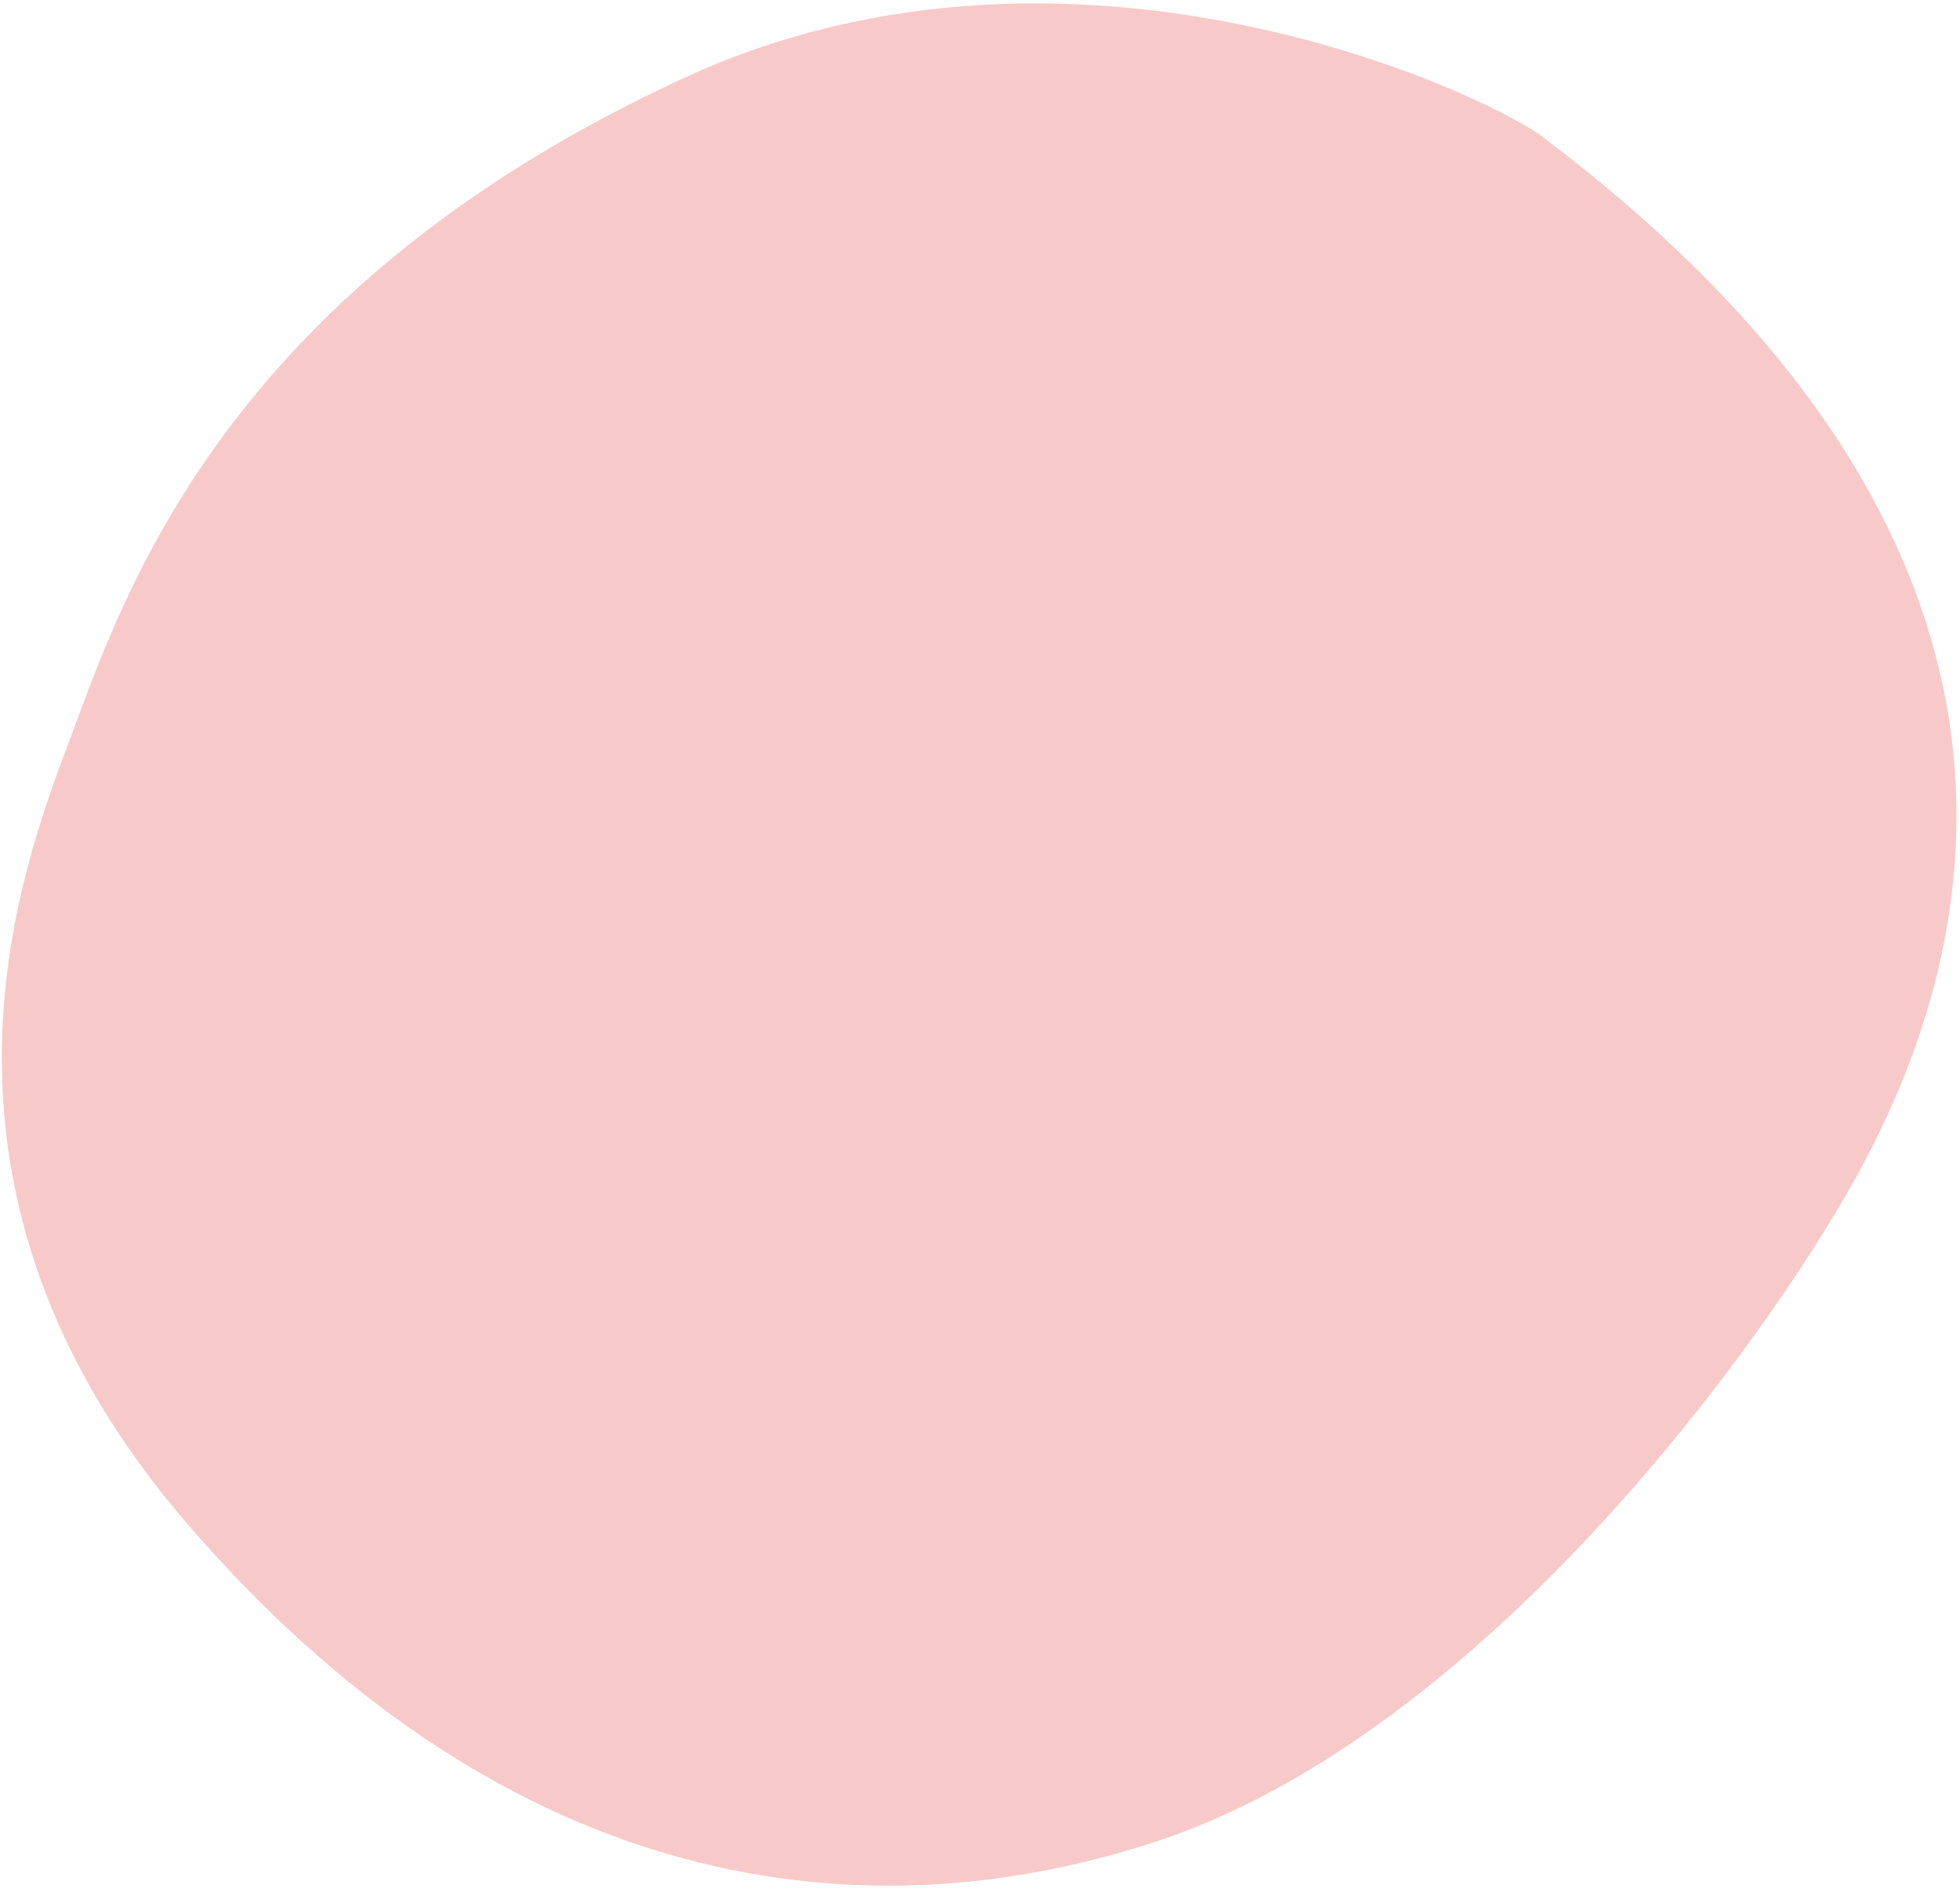 <svg xmlns="http://www.w3.org/2000/svg" width="260" height="251" fill="none"><path fill="#F7CAC9" d="M90.867 10.278c52.335-24.088 108.144 3.033 114.262 8.26 77.153 58.487 53.86 115.532 39.849 139.794-14.012 24.262-50.503 72.573-91.928 86.035-41.424 13.462-87.66 4.799-128.24-42.289-38.012-44.106-22.266-86.085-15.707-103.573l.18-.479C16.35 79.17 29.459 38.543 90.867 10.278z"/></svg>